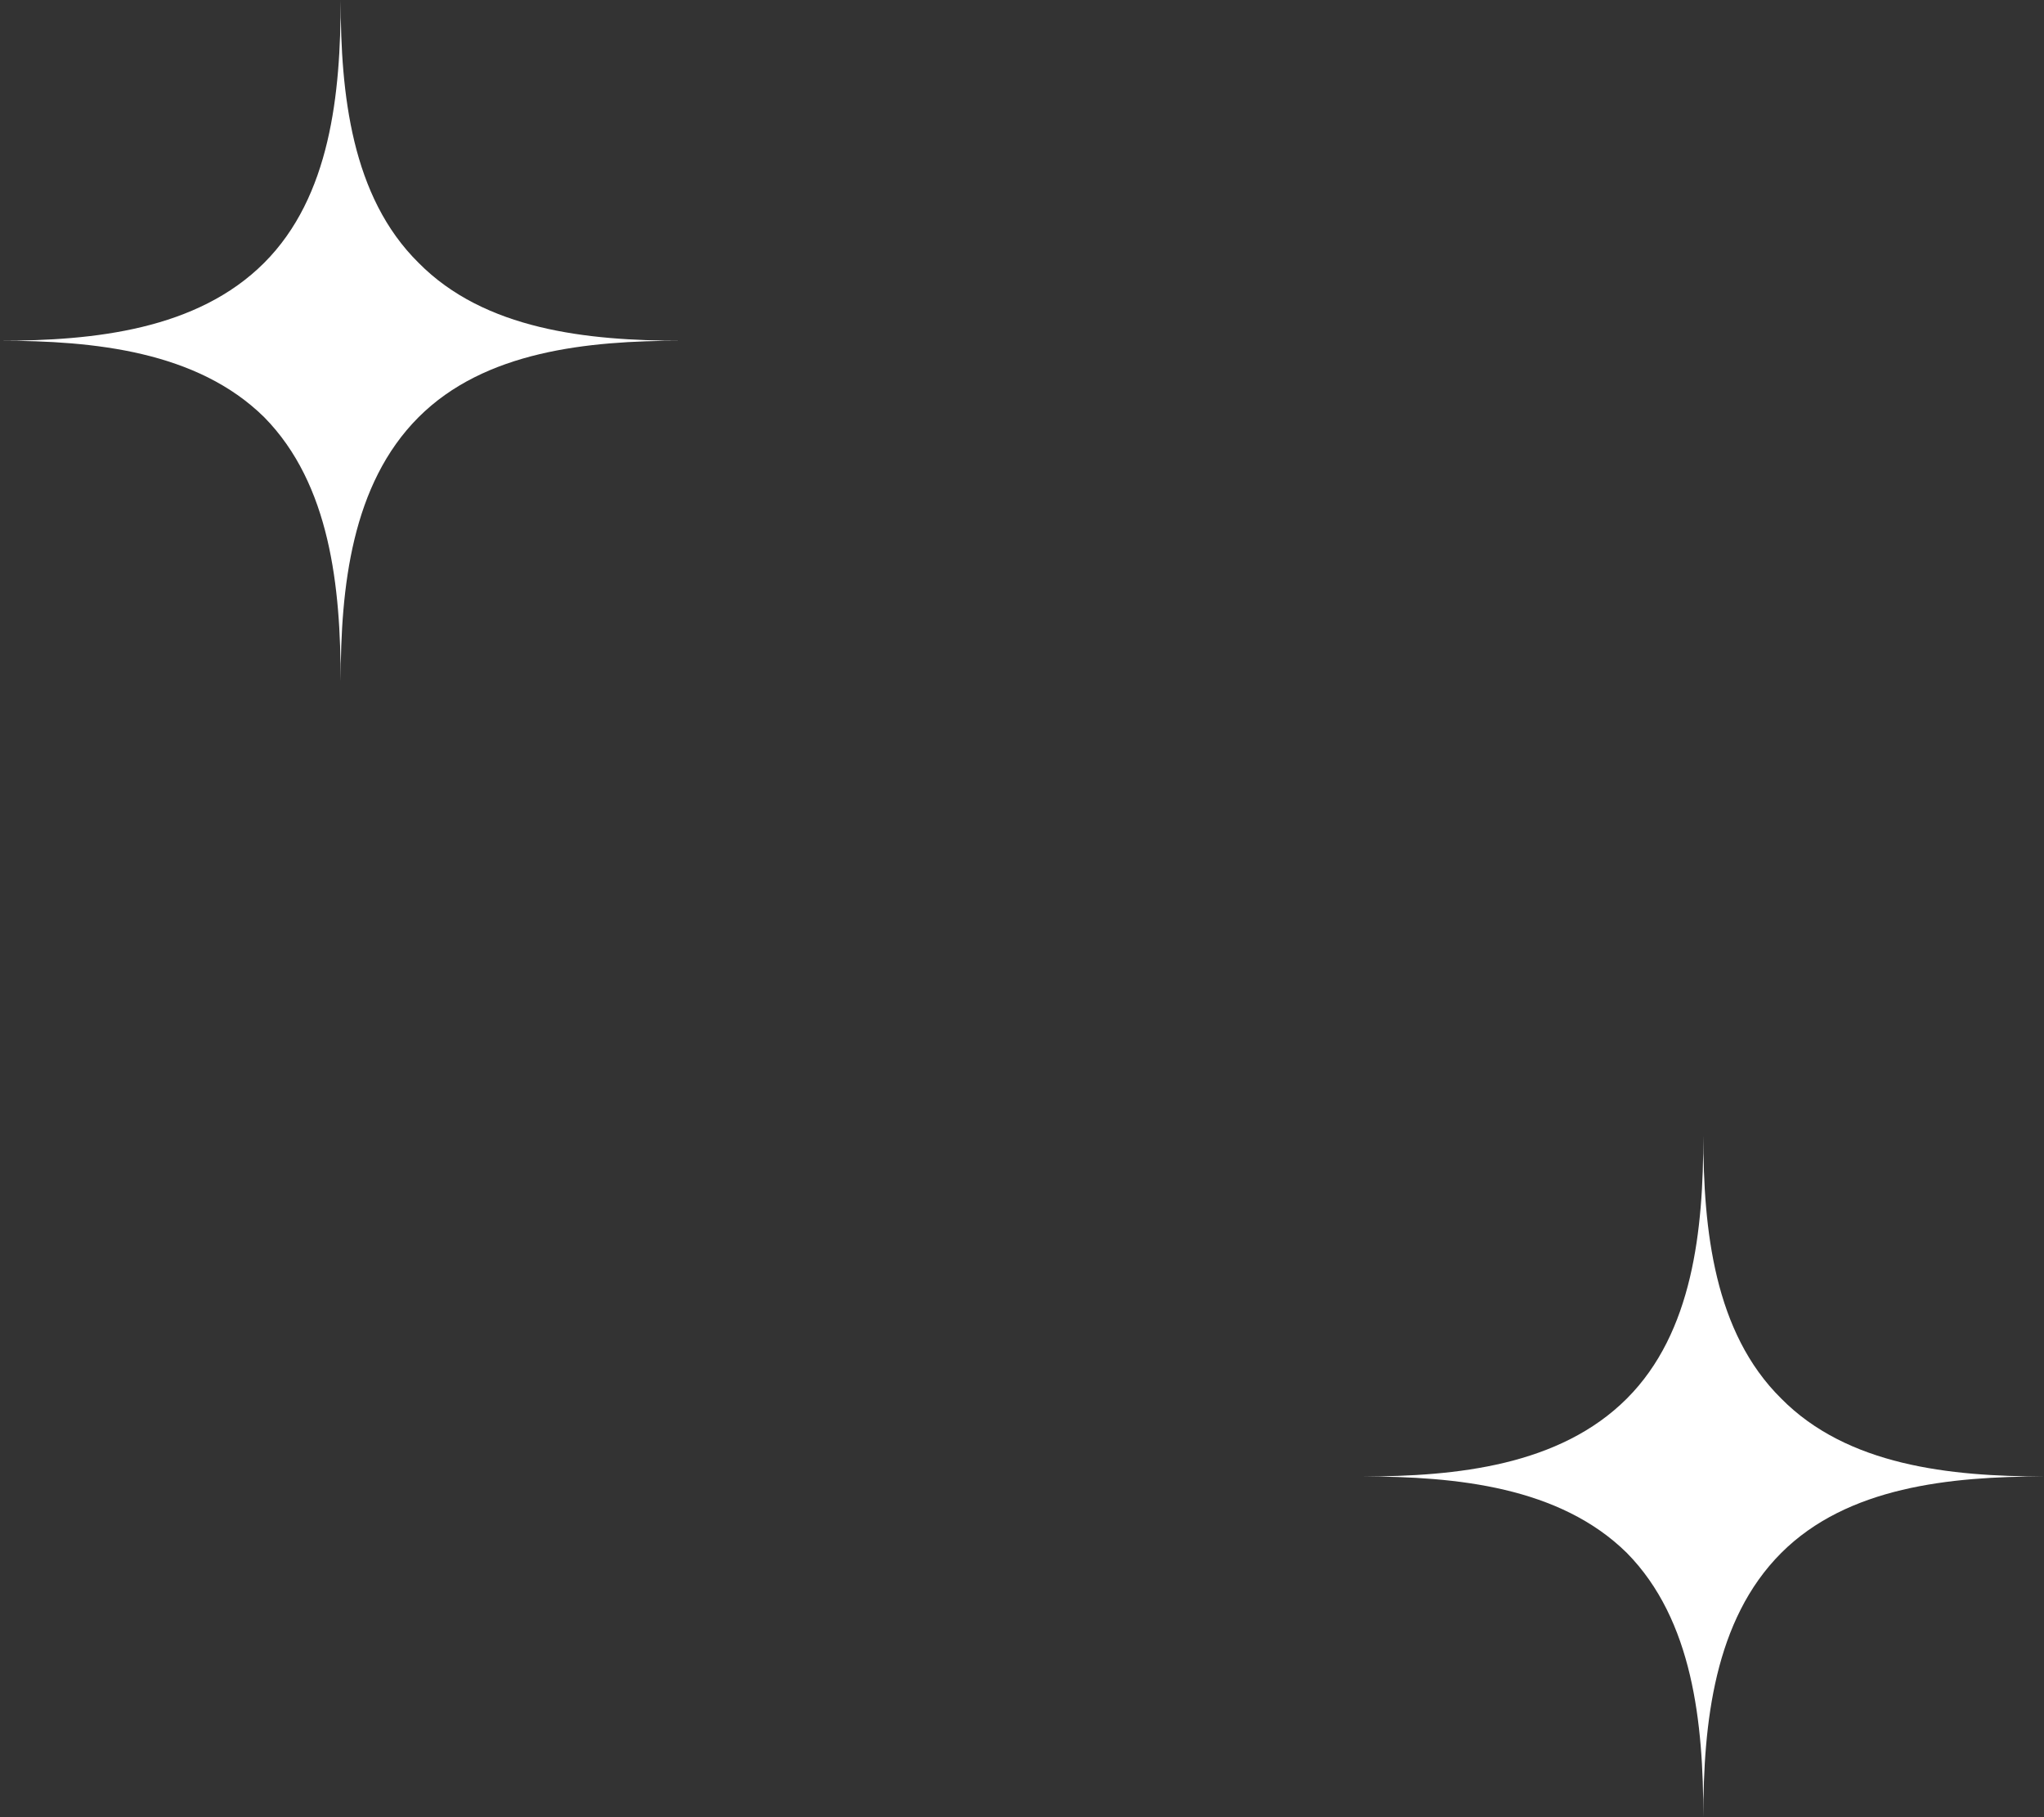 <svg width="90" height="80" viewBox="0 0 90 80" fill="none" xmlns="http://www.w3.org/2000/svg">
<rect x="0" y="0" width="90" height="80" fill="#333333" stroke="none"/>
<path d="M78.43 61.57C75.477 58.658 75 54.135 75 50C75 54.135 74.544 58.658 71.633 61.57C68.679 64.523 64.135 65 60 65C64.135 65 68.679 65.456 71.633 68.367C74.544 71.321 75 75.865 75 80C75 75.865 75.477 71.321 78.43 68.367C81.342 65.456 85.865 65 90 65C85.865 65 81.342 64.523 78.43 61.57Z" fill="white"/>
<path d="M18.43 11.57C15.477 8.658 15 4.135 15 -1.31134e-06C15 4.135 14.544 8.658 11.633 11.57C8.679 14.523 4.135 15 1.31134e-06 15C4.135 15 8.679 15.456 11.633 18.367C14.544 21.321 15 25.865 15 30C15 25.865 15.477 21.321 18.43 18.367C21.342 15.456 25.865 15 30 15C25.865 15 21.342 14.523 18.43 11.57Z" fill="white"/>
</svg>
